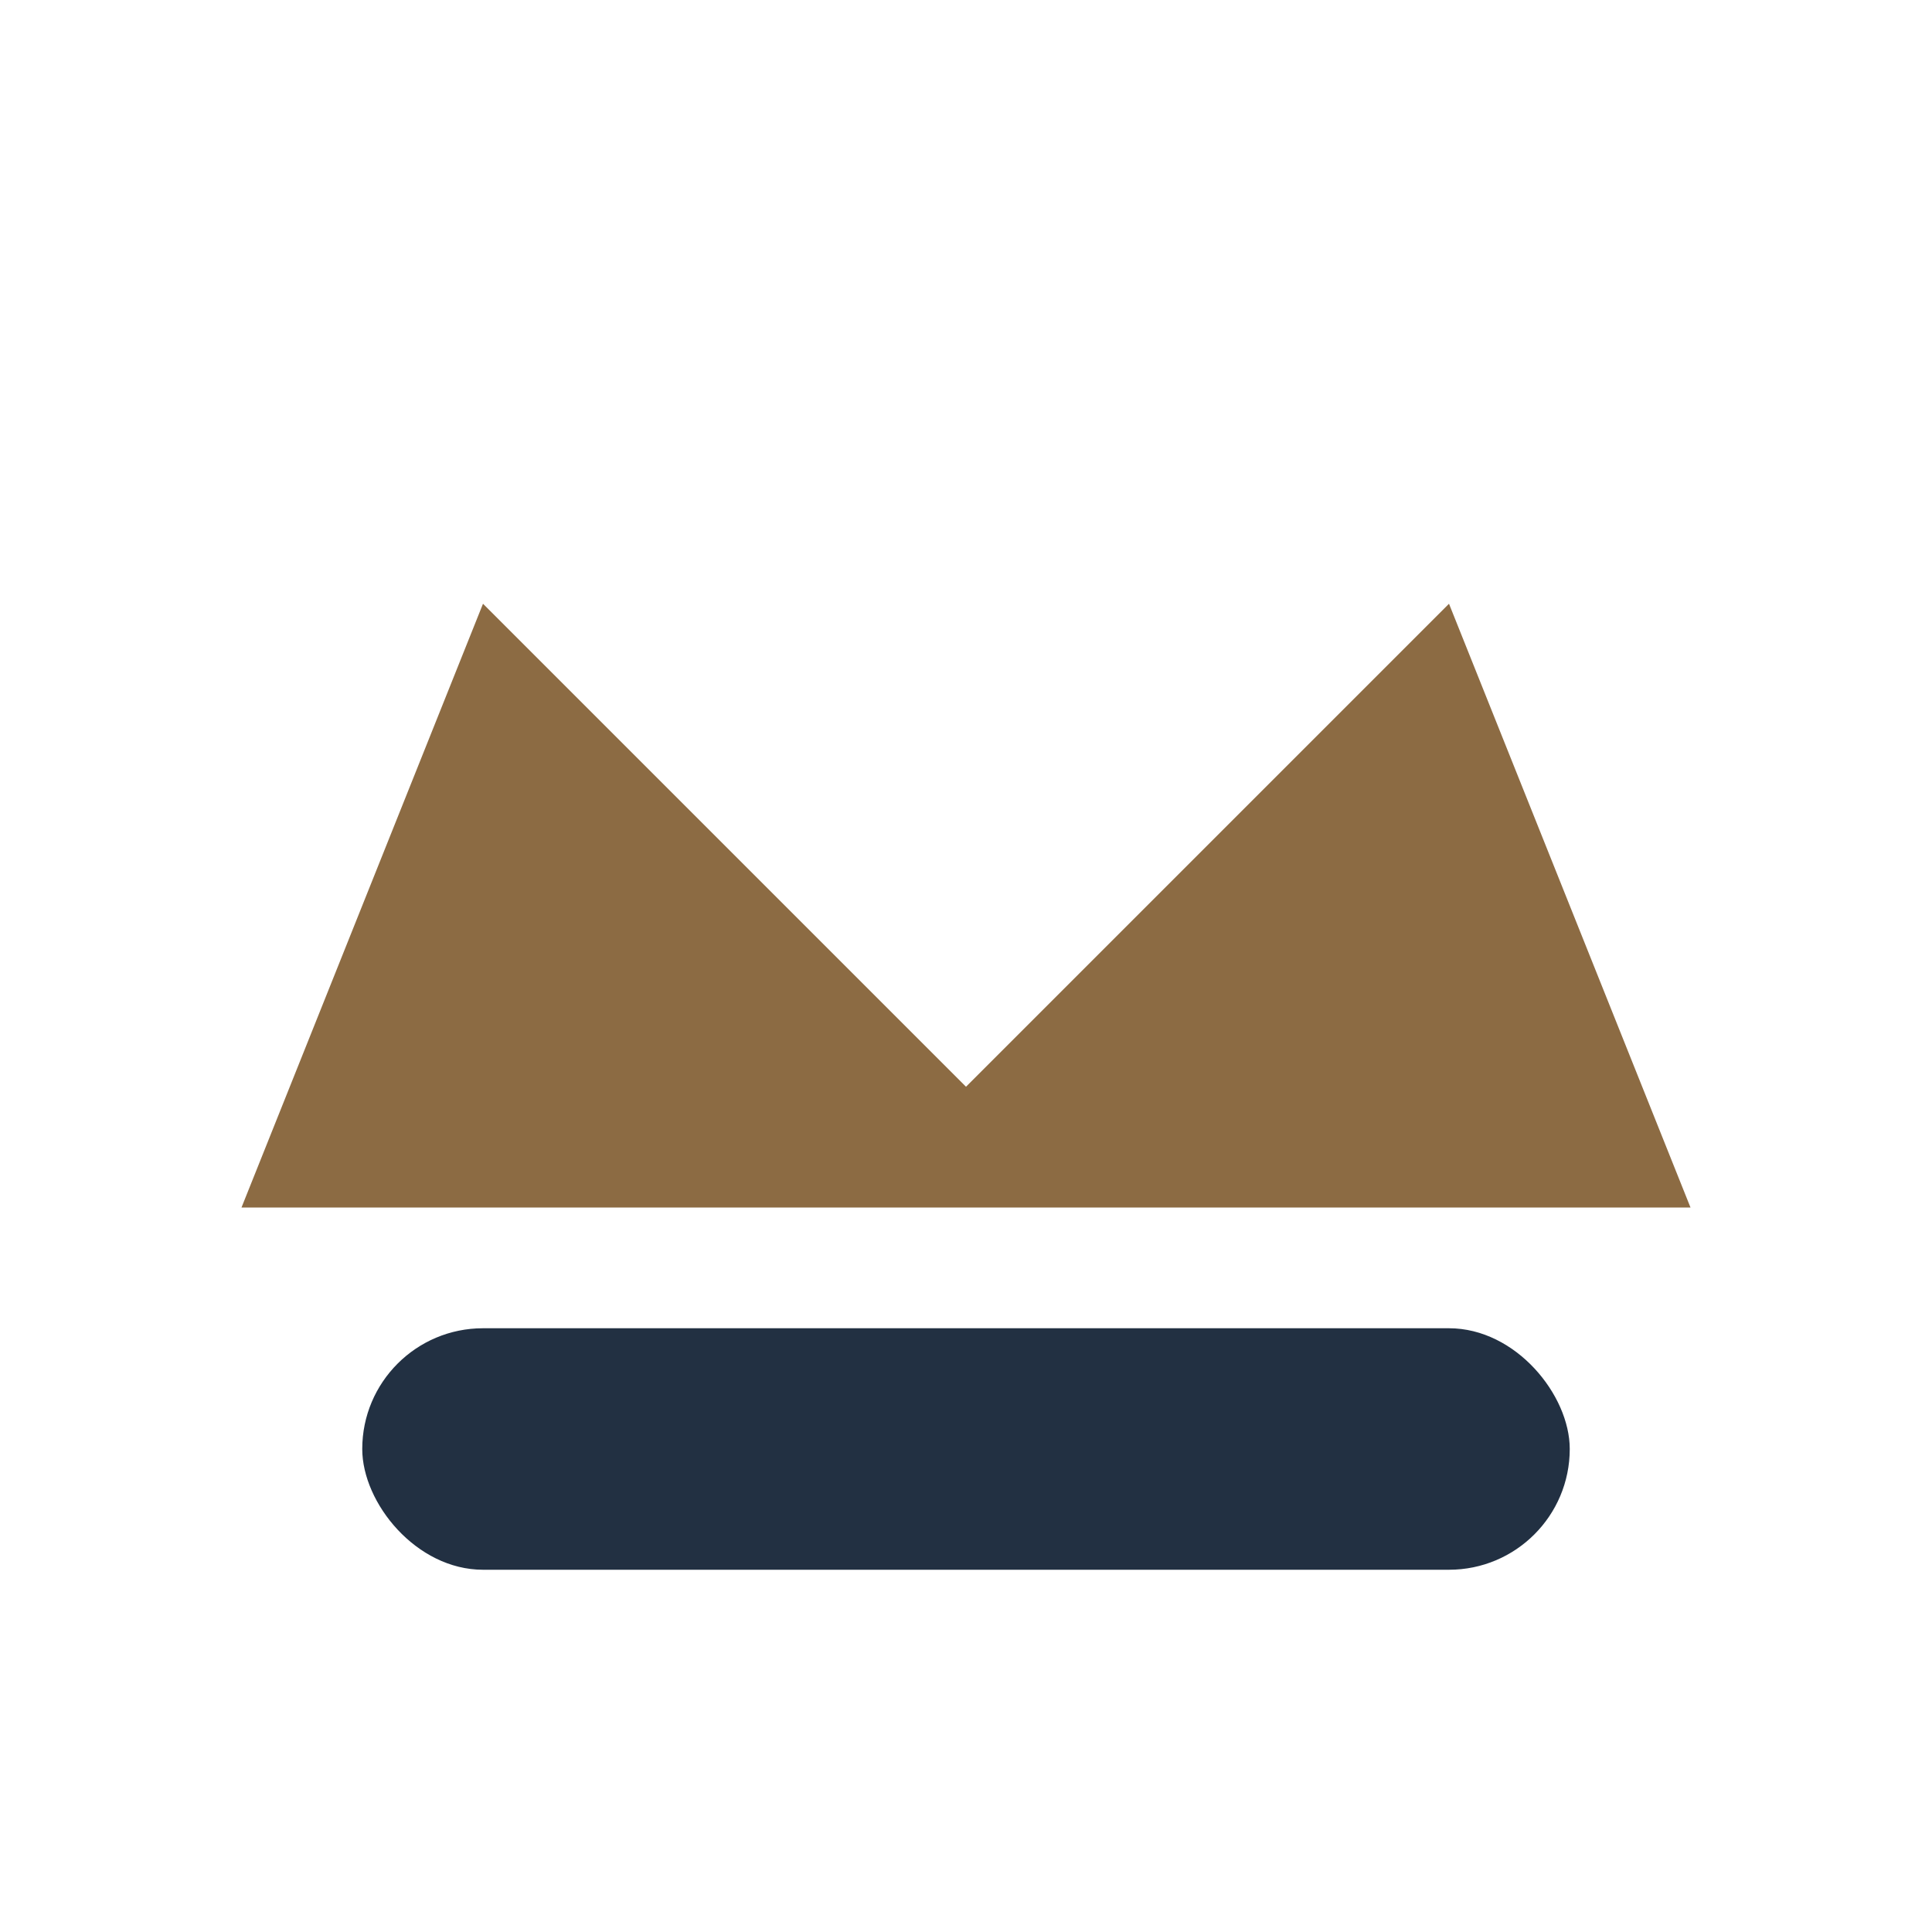 <?xml version="1.0" encoding="UTF-8"?>
<svg xmlns="http://www.w3.org/2000/svg" width="32" height="32" viewBox="0 0 32 32"><path fill="#8C6B43" d="M4 20l4-10 8 8 8-8 4 10z"/><rect x="6" y="22" width="20" height="4" rx="2" fill="#223042"/></svg>